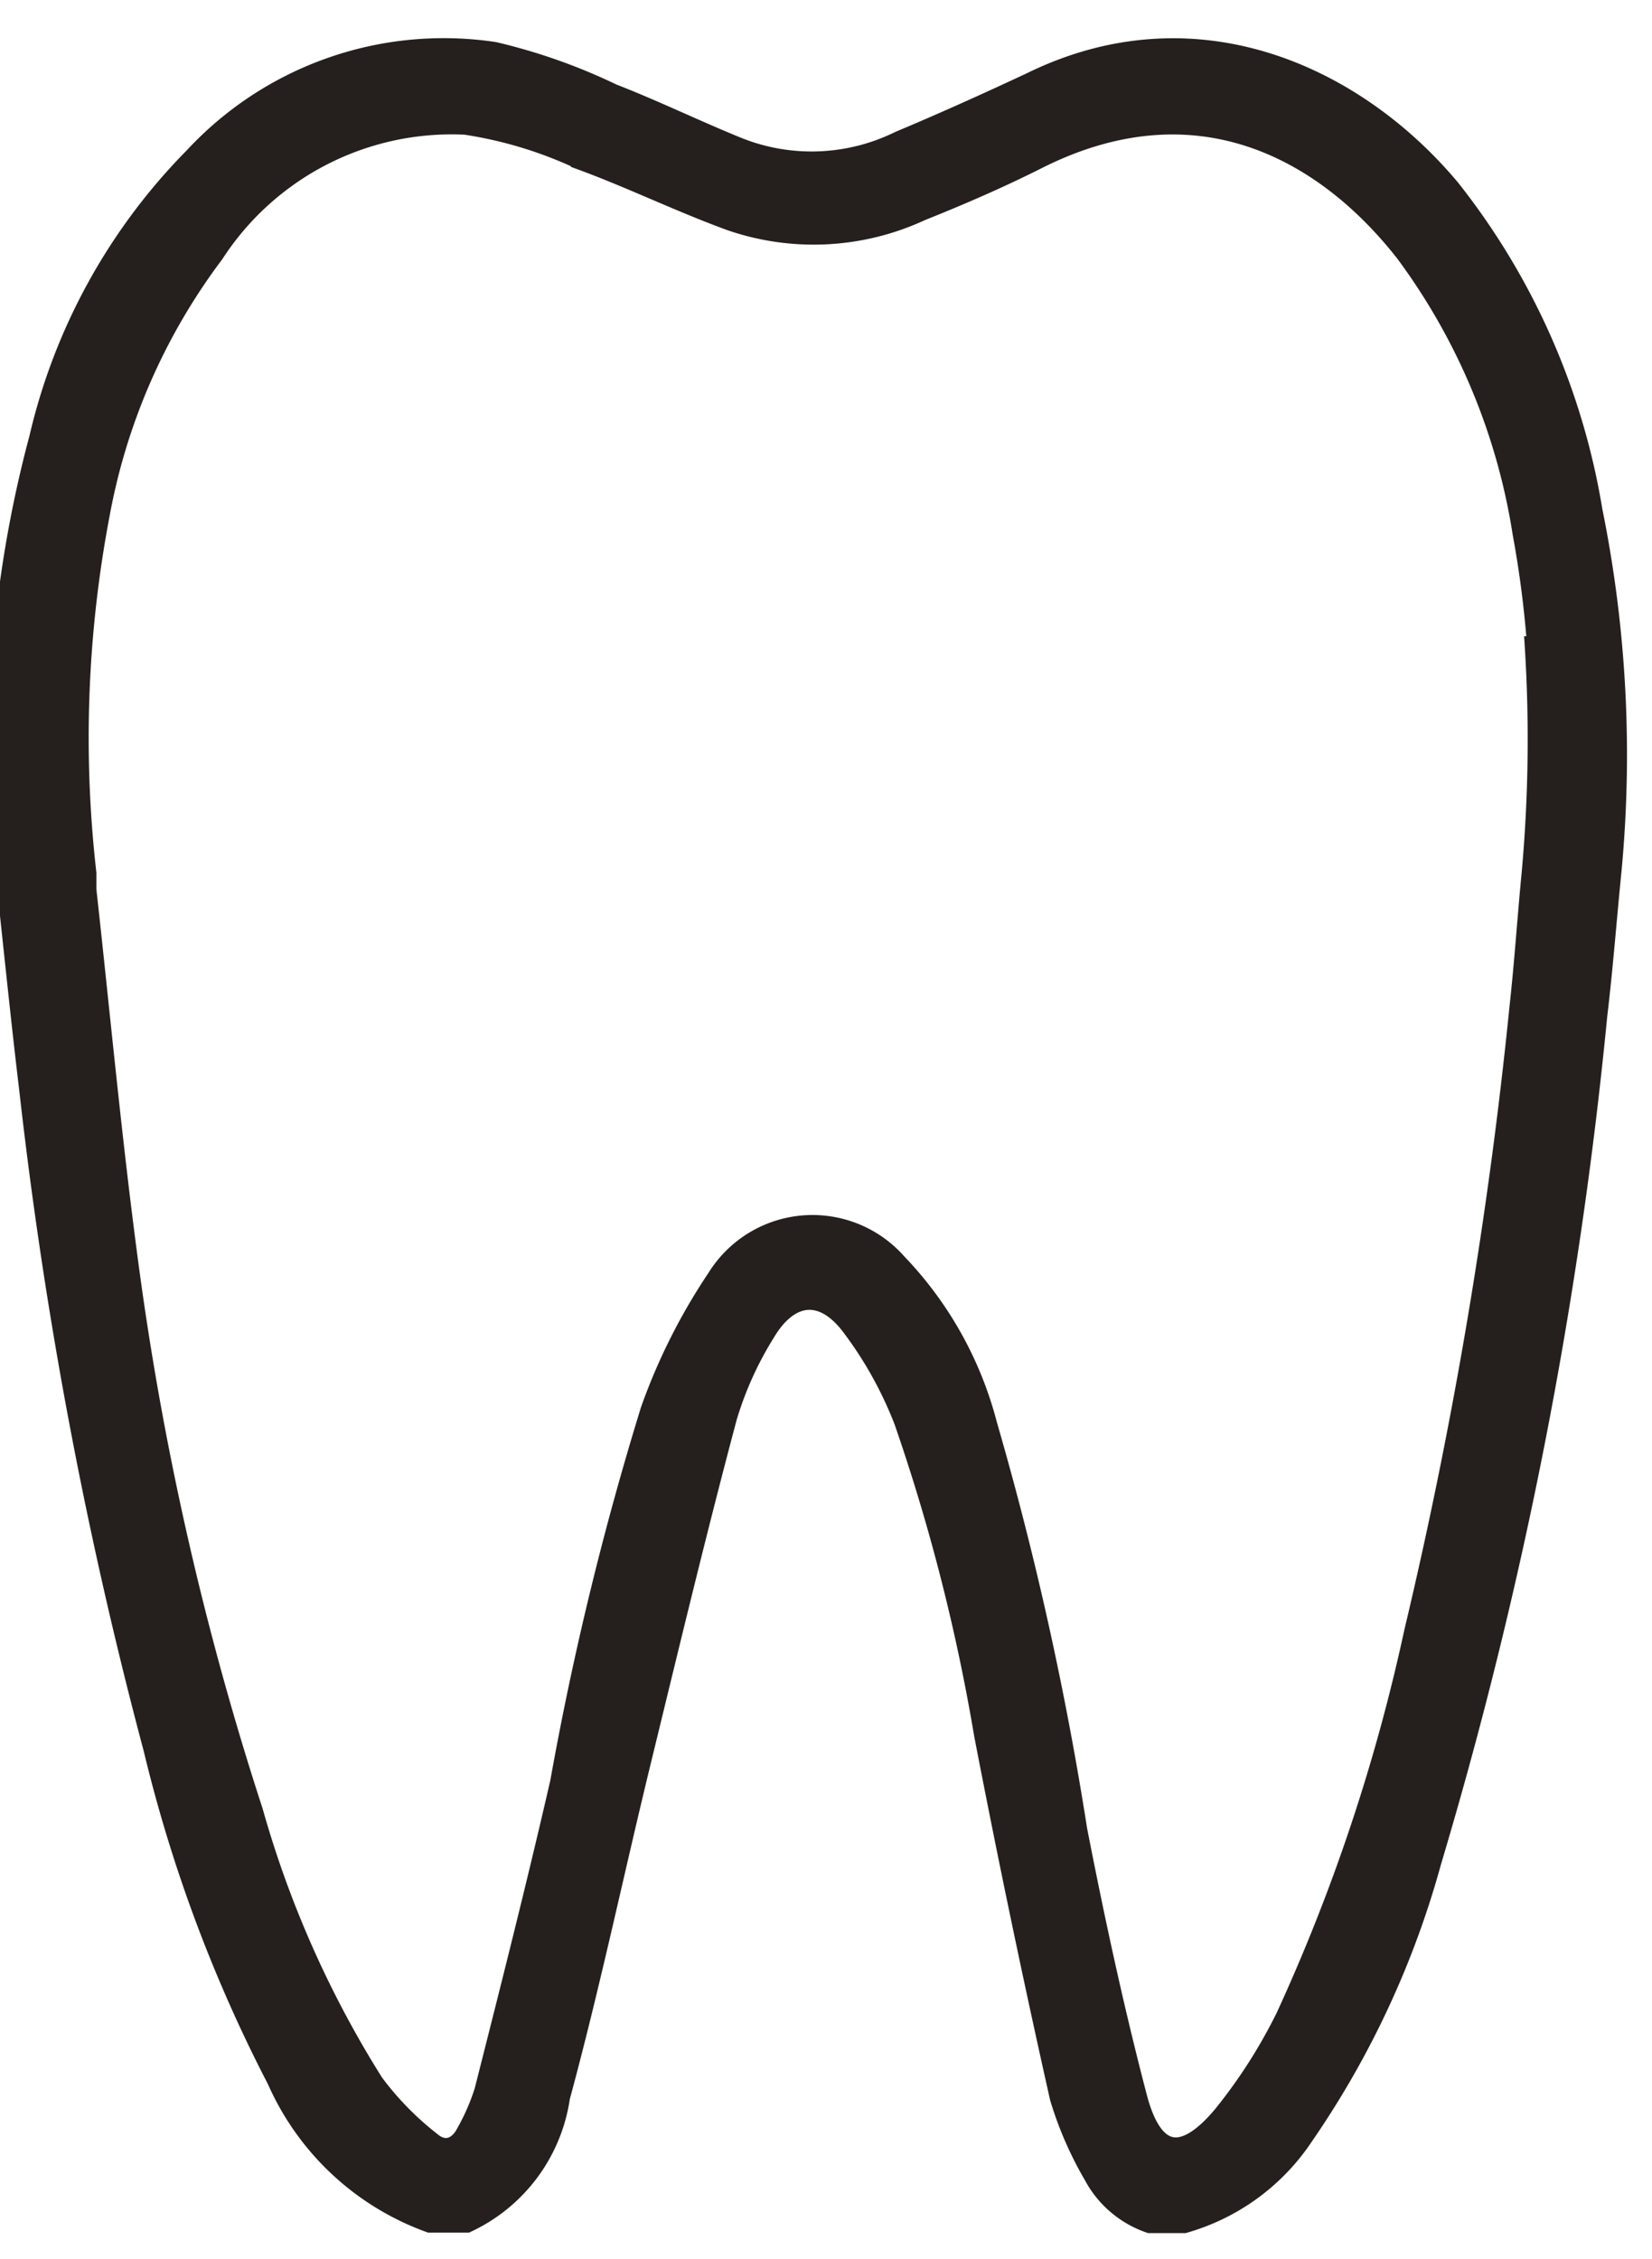 <svg id="Layer_1" data-name="Layer 1" xmlns="http://www.w3.org/2000/svg" viewBox="0 0 34.88 47.7"><defs><style>.cls-1{fill:#25201d;stroke:#25201d;stroke-miterlimit:10;stroke-width:0.47px;}</style></defs><path class="cls-1" d="M34,18.4c-.1,1-.18,2.05-.3,3.05a94.26,94.26,0,0,1-3.5,17.85,19.06,19.06,0,0,1-2.69,5.78A4.49,4.49,0,0,1,25,46.92h-.72a2.1,2.1,0,0,1-1.17-1,7.53,7.53,0,0,1-.71-1.63q-.86-3.83-1.6-7.67A41,41,0,0,0,19.11,30,8.3,8.3,0,0,0,18,28c-.61-.82-1.34-.75-1.86.12a7.4,7.4,0,0,0-.81,1.79c-.64,2.4-1.22,4.82-1.81,7.24s-1.08,4.77-1.72,7.13a3.45,3.45,0,0,1-1.95,2.63H9.08a5.59,5.59,0,0,1-3.21-3,30.8,30.8,0,0,1-2.61-7A95.51,95.51,0,0,1,.64,23c-.18-1.5-.33-3-.5-4.55A25.14,25.14,0,0,1,.85,9.26,12.43,12.43,0,0,1,4.12,3.33a7.16,7.16,0,0,1,6.31-2.21A12.14,12.14,0,0,1,12.92,2c.9.35,1.78.78,2.67,1.14A4.22,4.22,0,0,0,19,3c.93-.39,1.86-.81,2.78-1.24C25.22.07,28.58,1.59,30.6,4a14.8,14.8,0,0,1,3,6.79A25.92,25.92,0,0,1,34,18.4Zm-1.52-4.73a22.24,22.24,0,0,0-.31-2.42,13.44,13.44,0,0,0-2.48-5.93c-1.68-2.15-4.38-3.68-7.76-2-.81.41-1.64.77-2.49,1.11a5.35,5.35,0,0,1-4,.21c-1.07-.39-2.09-.89-3.15-1.28a8.84,8.84,0,0,0-2.46-.75A6,6,0,0,0,4.5,5.34a13.09,13.09,0,0,0-2.42,5.53,25.29,25.29,0,0,0-.28,7.57c0,.14,0,.24,0,.35.3,2.71.55,5.43.92,8.14a65,65,0,0,0,2.6,11.33A22,22,0,0,0,7.87,44a6.45,6.45,0,0,0,1.21,1.24c.3.26.62.15.8-.22a4.65,4.65,0,0,0,.37-.86c.55-2.17,1.1-4.34,1.6-6.52a66.18,66.18,0,0,1,1.91-7.86A12.5,12.5,0,0,1,15.16,27a2.35,2.35,0,0,1,3.76-.31,7.7,7.7,0,0,1,1.9,3.4,69,69,0,0,1,1.9,8.55c.37,1.9.78,3.8,1.27,5.67.34,1.28,1,1.4,1.86.36a11.18,11.18,0,0,0,1.32-2.07,39.41,39.41,0,0,0,2.71-8.13,100.53,100.53,0,0,0,2.23-13.24c.1-.91.16-1.83.25-2.76A31.41,31.41,0,0,0,32.43,13.67Z"/></svg>
